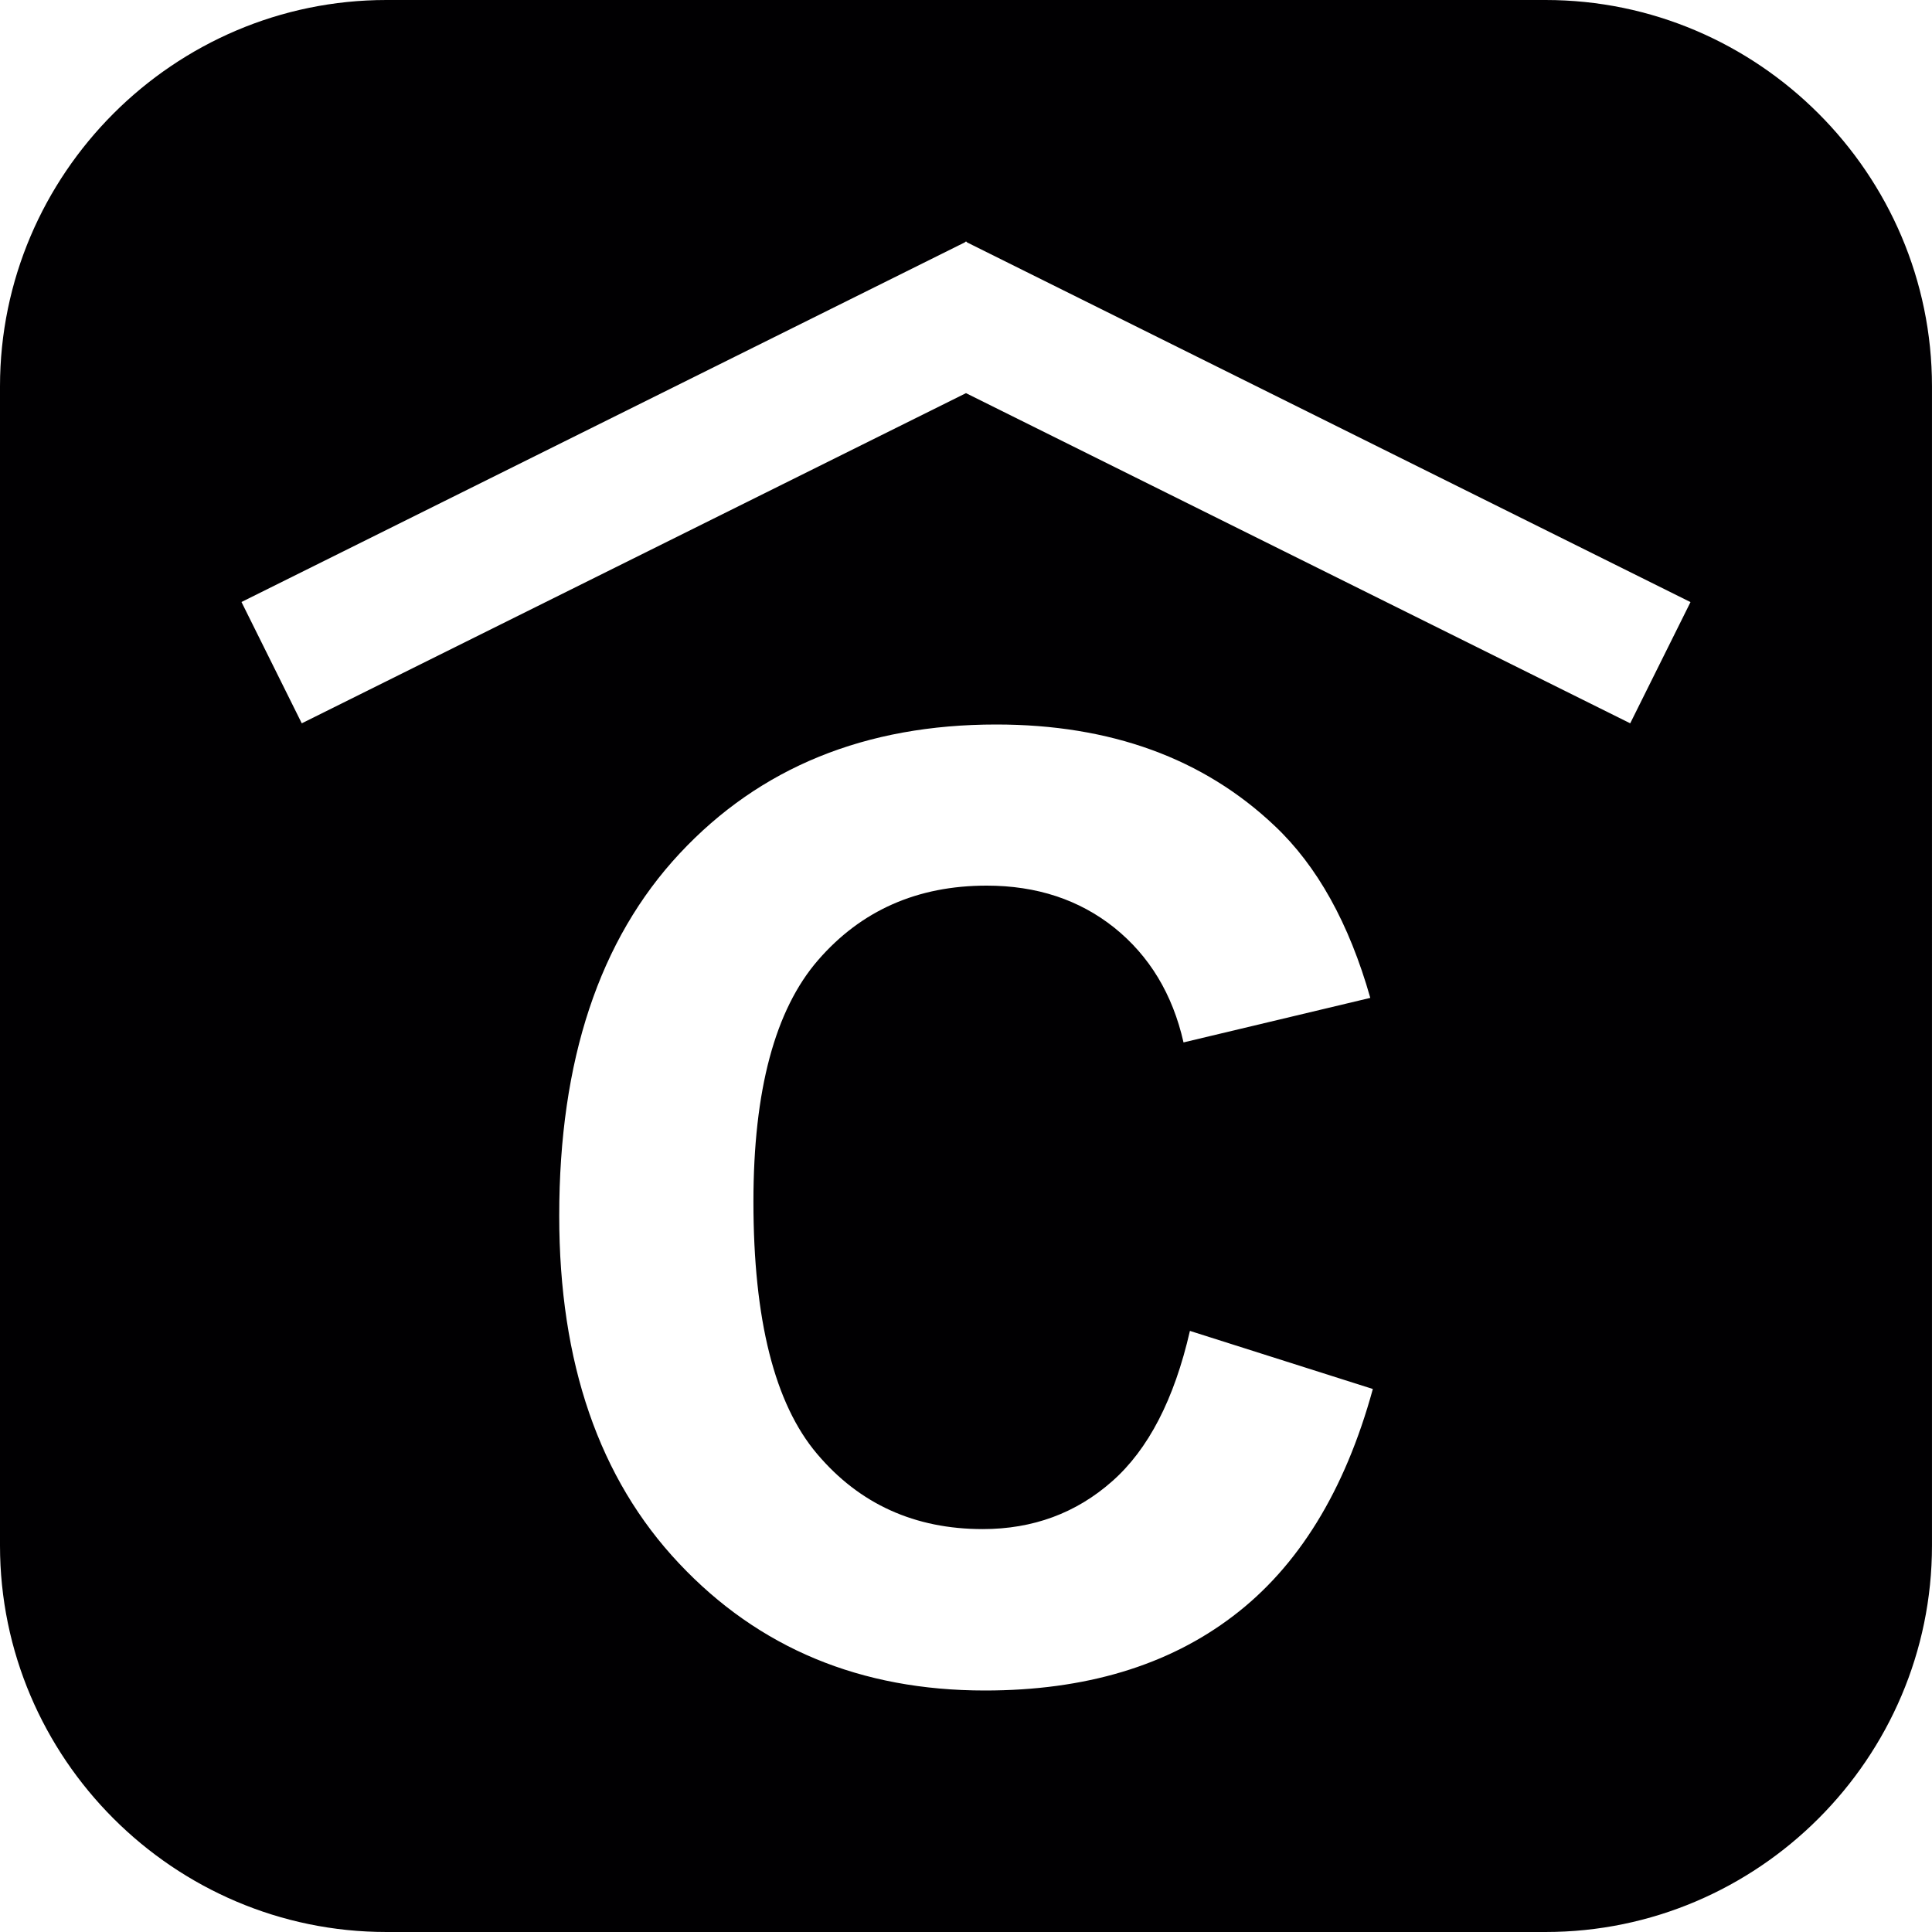 <?xml version="1.0" encoding="iso-8859-1"?>
<!-- Generator: Adobe Illustrator 16.0.0, SVG Export Plug-In . SVG Version: 6.00 Build 0)  -->
<!DOCTYPE svg PUBLIC "-//W3C//DTD SVG 1.1//EN" "http://www.w3.org/Graphics/SVG/1.1/DTD/svg11.dtd">
<svg version="1.1" id="Capa_1" xmlns="http://www.w3.org/2000/svg" xmlns:xlink="http://www.w3.org/1999/xlink" x="0px" y="0px"
	 width="106.048px" height="106.048px" viewBox="0 0 106.048 106.048" style="enable-background:new 0 0 106.048 106.048;"
	 xml:space="preserve">
<g>
	<path style="fill:#010002;" d="M84.838,0H21.209C9.543,0,0,9.548,0,21.209v63.629c0,11.672,9.543,21.21,21.209,21.21h63.628
		c11.667,0,21.21-9.538,21.21-21.21V21.209C106.048,9.548,96.505,0,84.838,0z M67.678,88.711c-3.578,2.725-8.119,4.081-13.618,4.081
		c-6.81,0-12.409-2.32-16.79-6.98c-4.383-4.649-6.574-11.009-6.574-19.076c0-8.533,2.201-15.159,6.607-19.884
		c4.407-4.726,10.201-7.084,17.377-7.084c6.276,0,11.377,1.856,15.286,5.562c2.33,2.195,4.086,5.346,5.25,9.444l-10.252,2.444
		c-0.601-2.656-1.875-4.751-3.801-6.299c-1.921-1.533-4.257-2.307-7.006-2.307c-3.801,0-6.887,1.362-9.251,4.088
		c-2.366,2.726-3.55,7.148-3.55,13.259c0,6.482,1.163,11.097,3.495,13.846c2.328,2.755,5.367,4.127,9.093,4.127
		c2.755,0,5.127-0.875,7.104-2.625c1.979-1.745,3.407-4.494,4.267-8.254l10.041,3.189C73.819,81.846,71.251,86.003,67.678,88.711z
		 M89.483,39.703L53.023,21.58L16.564,39.703l-3.309-6.659l39.717-19.747l0.015-0.041l0.036,0.021l0.037-0.021l0.016,0.046
		l39.716,19.747L89.483,39.703z"/>
</g>
<g>
</g>
<g>
</g>
<g>
</g>
<g>
</g>
<g>
</g>
<g>
</g>
<g>
</g>
<g>
</g>
<g>
</g>
<g>
</g>
<g>
</g>
<g>
</g>
<g>
</g>
<g>
</g>
<g>
</g>
</svg>
